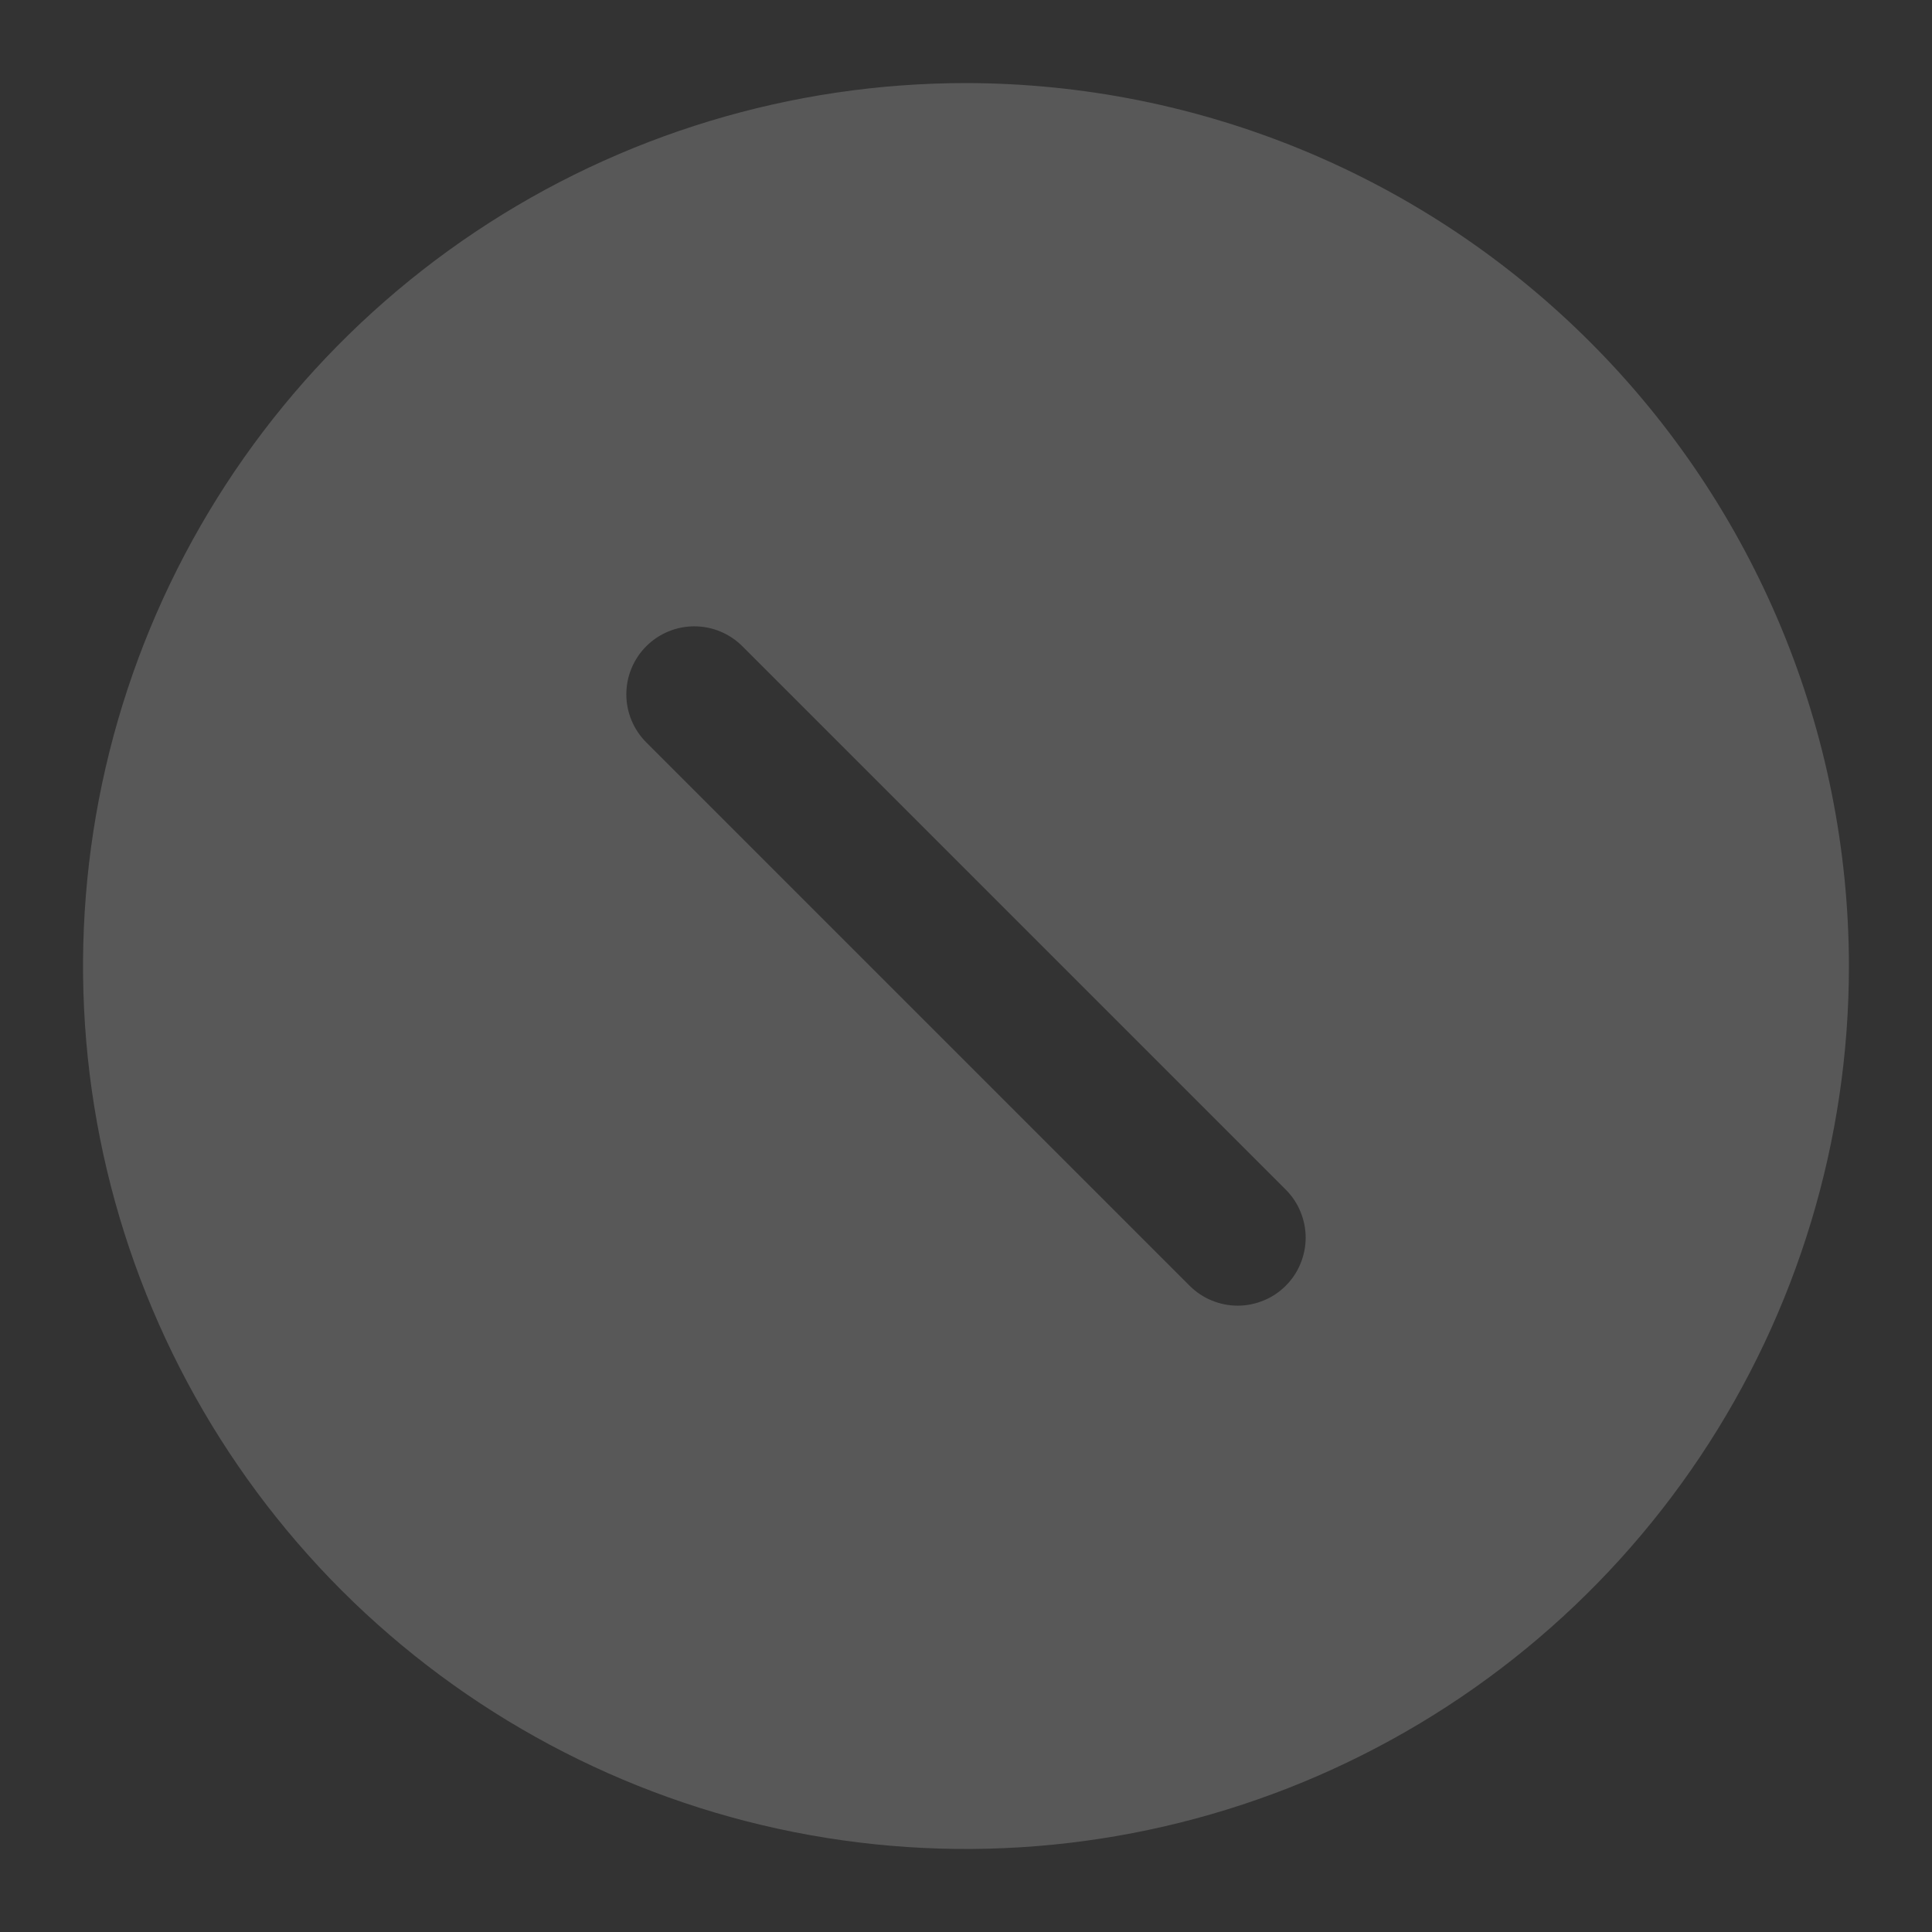 <svg width="16" height="16" viewBox="0 0 16 16" fill="none" xmlns="http://www.w3.org/2000/svg">
<rect x="0" y="0" width="16" height="16" fill="#333333" stroke="none"/>
<path d="M8 0.688C6.554 0.688 5.14 1.116 3.937 1.92C2.735 2.723 1.798 3.865 1.244 5.202C0.691 6.538 0.546 8.008 0.828 9.427C1.11 10.845 1.807 12.148 2.829 13.171C3.852 14.193 5.155 14.89 6.573 15.172C7.992 15.454 9.462 15.309 10.798 14.756C12.135 14.202 13.277 13.265 14.08 12.063C14.884 10.86 15.312 9.446 15.312 8C15.31 6.061 14.539 4.202 13.168 2.832C11.797 1.461 9.939 0.69 8 0.688ZM10.648 10.648C10.596 10.7 10.534 10.742 10.465 10.77C10.397 10.798 10.324 10.813 10.25 10.813C10.176 10.813 10.103 10.798 10.035 10.77C9.966 10.742 9.904 10.7 9.852 10.648L5.352 6.148C5.246 6.042 5.187 5.899 5.187 5.75C5.187 5.601 5.246 5.458 5.352 5.352C5.458 5.246 5.601 5.187 5.75 5.187C5.899 5.187 6.042 5.246 6.148 5.352L10.648 9.852C10.7 9.904 10.742 9.966 10.77 10.035C10.798 10.103 10.813 10.176 10.813 10.25C10.813 10.324 10.798 10.397 10.77 10.465C10.742 10.534 10.7 10.596 10.648 10.648Z" fill="#EDEDED" fill-opacity="0.2"/>
</svg>
